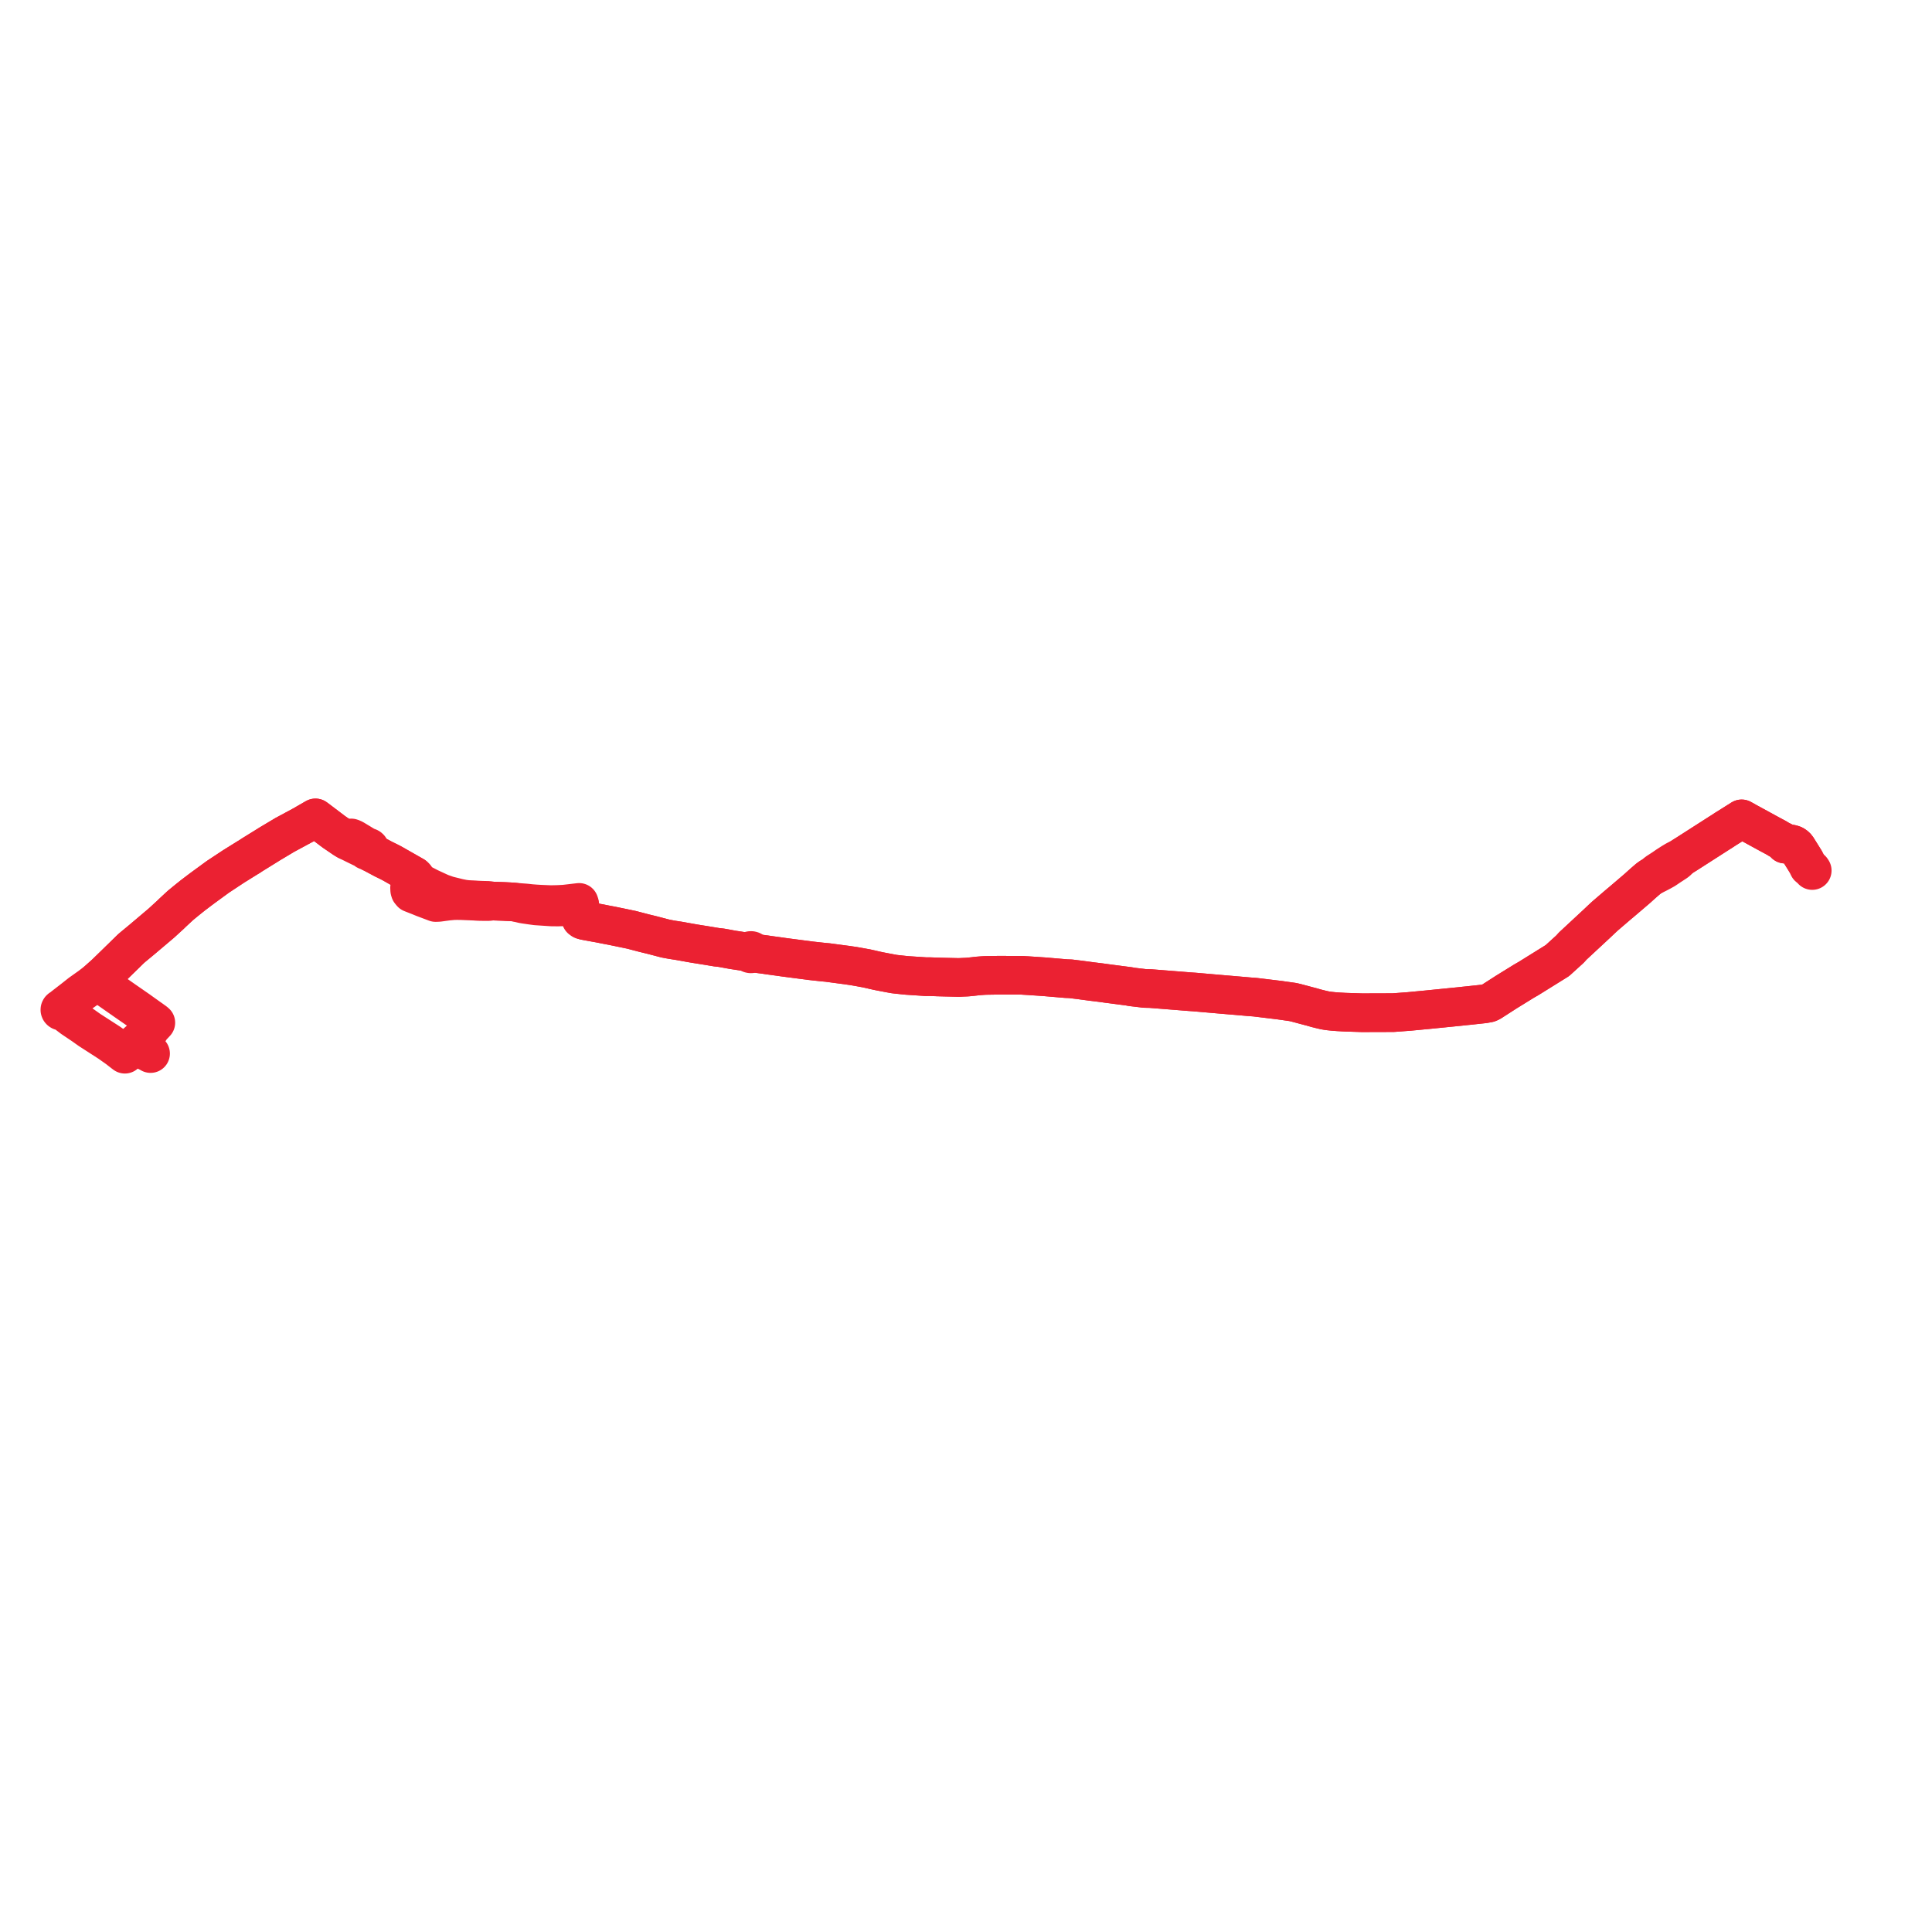     
<svg width="645.253" height="645.253" version="1.1"
     xmlns="http://www.w3.org/2000/svg">

  <title>Plan de ligne</title>
  <desc>Du 2023-08-28 au 9999-01-01</desc>

<path d='M 605.253 290.741 L 605.004 290.374 L 604.004 289.592 L 603.72 289.003 L 603.499 288.547 L 603.078 287.812 L 602.776 287.276 L 600.355 283.401 L 600.105 283.013 L 599.793 282.674 L 599.446 282.392 L 599.049 282.149 L 598.6 281.988 L 597.977 281.842 L 597.544 281.784 L 597.18 281.767 L 596.172 281.922 L 596.136 281.767 L 596.055 281.561 L 595.845 281.225 L 594.111 280.344 L 593.89 280.204 L 593.711 280.082 L 593.354 279.864 L 590.727 278.456 L 584.493 275.044 L 584.042 274.805 L 583.521 274.517 L 581.684 273.488 L 580.664 274.136 L 580.449 274.272 L 578.503 275.499 L 576.319 276.863 L 574.874 277.813 L 574.705 277.916 L 574.308 278.16 L 573.876 278.438 L 563.098 285.347 L 562.656 285.615 L 561.902 286.097 L 561.142 286.594 L 560.292 286.989 L 559.88 287.197 L 559.524 287.386 L 559.208 287.572 L 558.991 287.705 L 558.684 287.887 L 558.363 288.08 L 557.538 288.613 L 556.666 289.176 L 555.566 289.943 L 553.439 291.322 L 552.343 292.247 L 552.13 292.427 L 551.97 292.521 L 551.228 292.951 L 550.461 293.511 L 550.22 293.719 L 548.907 294.855 L 547.602 296.022 L 546.951 296.618 L 544.313 298.875 L 541.318 301.427 L 540.791 301.86 L 540.217 302.348 L 536.133 305.852 L 535.556 306.377 L 534.848 307.04 L 533.373 308.438 L 525.259 315.975 L 524.362 316.977 L 520.135 320.817 L 519.494 321.216 L 516.758 322.918 L 510.467 326.831 L 509.619 327.316 L 509.074 327.626 L 503.028 331.361 L 502.535 331.678 L 498.436 334.316 L 497.807 334.721 L 497.136 335.009 L 495.624 335.282 L 493.149 335.549 L 490.463 335.839 L 489.336 335.95 L 487.825 336.112 L 487.137 336.184 L 478.854 337.013 L 477.14 337.185 L 476.493 337.25 L 475.955 337.298 L 470.614 337.805 L 465.276 338.203 L 463.853 338.191 L 462.67 338.212 L 455.651 338.229 L 454.821 338.23 L 454.473 338.219 L 452.59 338.158 L 449.235 338.051 L 446.892 337.923 L 445.29 337.799 L 444.196 337.684 L 443.862 337.65 L 443.066 337.538 L 442.316 337.4 L 441.388 337.184 L 439.665 336.756 L 439.4 336.68 L 437.901 336.25 L 437.326 336.106 L 432.801 334.895 L 431.727 334.654 L 431.084 334.563 L 428.472 334.195 L 427.964 334.124 L 427.528 334.056 L 426.998 333.992 L 424.921 333.739 L 419.208 333.046 L 416.857 332.867 L 416.261 332.811 L 415.567 332.752 L 411.754 332.424 L 407.061 332.022 L 406.213 331.948 L 399.815 331.392 L 398.84 331.308 L 397.485 331.218 L 395.996 331.1 L 385.327 330.251 L 384.242 330.165 L 382.415 330.127 L 381.675 330.04 L 378.447 329.659 L 377.926 329.598 L 377.122 329.435 L 370.201 328.532 L 369.248 328.401 L 367.559 328.169 L 364.621 327.809 L 361.721 327.422 L 361.055 327.33 L 360.527 327.261 L 357.505 326.891 L 356.137 326.846 L 352.339 326.522 L 348.797 326.219 L 344.324 325.918 L 342.948 325.829 L 342.356 325.799 L 341.538 325.74 L 340.958 325.724 L 338.558 325.722 L 336.788 325.717 L 333.317 325.71 L 329.536 325.77 L 329.013 325.783 L 328.064 325.838 L 326.534 325.956 L 325.119 326.122 L 323.296 326.307 L 322.674 326.349 L 321.684 326.386 L 320.248 326.456 L 315.514 326.348 L 313.291 326.29 L 311.722 326.229 L 311.25 326.214 L 310.617 326.191 L 309.849 326.194 L 309.289 326.198 L 303.459 325.81 L 303.039 325.782 L 302.465 325.734 L 299.345 325.398 L 298.51 325.298 L 297.218 325.055 L 294.34 324.51 L 293.508 324.346 L 292.224 324.066 L 291.808 323.975 L 291.041 323.788 L 289.252 323.391 L 289.031 323.354 L 288.809 323.318 L 286.964 322.977 L 285.058 322.643 L 283.643 322.439 L 282.897 322.327 L 282.714 322.299 L 282.319 322.253 L 276.367 321.459 L 275.152 321.351 L 273.788 321.205 L 270.739 320.87 L 270.55 320.841 L 269.845 320.749 L 269.181 320.662 L 268.754 320.611 L 268.601 320.591 L 267.081 320.392 L 264.51 320.056 L 263.817 319.966 L 263.455 319.919 L 262.587 319.805 L 262.013 319.73 L 260.698 319.544 L 260.356 319.495 L 259.819 319.42 L 256.903 319.021 L 256.259 318.925 L 255.623 318.829 L 252.172 318.376 L 251.679 318.311 L 251.396 318.274 L 251.467 318.106 L 251.471 317.927 L 251.409 317.757 L 251.285 317.611 L 251.113 317.506 L 250.891 317.447 L 250.658 317.453 L 250.442 317.525 L 250.268 317.654 L 250.156 317.823 L 250.12 318.014 L 249.9 317.992 L 249.52 317.954 L 246.794 317.539 L 246.698 317.524 L 245.894 317.403 L 244.603 317.207 L 243.688 317.035 L 243.125 316.933 L 240.872 316.524 L 239.345 316.356 L 236.484 315.879 L 235.848 315.777 L 232.209 315.194 L 231.53 315.08 L 230.307 314.865 L 226.825 314.238 L 224.426 313.866 L 222.319 313.477 L 221.14 313.169 L 217.754 312.284 L 217.331 312.181 L 214.829 311.573 L 214.581 311.501 L 210.921 310.545 L 209.321 310.211 L 207.086 309.745 L 204.304 309.175 L 202.32 308.8 L 200.318 308.4 L 199.132 308.184 L 198.378 308.051 L 196.437 307.694 L 195.887 307.593 L 195.222 307.461 L 194.689 307.122 L 194.434 306.829 L 194.264 306.47 L 194.228 305.764 L 193.965 303.655 L 193.649 302.91 L 193.637 302.462 L 193.573 301.854 L 193.413 301.385 L 188.493 301.963 L 186.275 302.074 L 185.774 302.085 L 184.084 302.121 L 183.244 302.095 L 180.365 301.973 L 179.481 301.923 L 179.366 301.912 L 179.164 301.908 L 177.327 301.764 L 175.859 301.604 L 175.489 301.568 L 172.117 301.314 L 171.163 301.216 L 168.272 301.066 L 164.511 300.938 L 163.111 300.712 L 161.256 300.672 L 160.356 300.64 L 159.257 300.586 L 158.421 300.526 L 156.169 300.416 L 154.916 300.274 L 153.203 299.933 L 149.577 299.035 L 147.413 298.275 L 146.752 297.987 L 143.468 296.472 L 139.859 294.612 L 139.066 293.542 L 138.824 293.156 L 138.699 292.956 L 138.271 292.525 L 132.121 289.027 L 131.993 288.952 L 131.802 288.839 L 130.723 288.238 L 130.276 288.01 L 129.611 287.673 L 128.053 286.91 L 127.613 286.675 L 126.21 285.925 L 124.598 285.064 L 124.072 284.52 L 123.502 283.813 L 123.563 283.612 L 123.541 283.405 L 123.439 283.215 L 123.268 283.063 L 123.074 282.973 L 122.858 282.934 L 122.637 282.948 L 121.75 282.394 L 120.455 281.606 L 118.374 280.348 L 117.77 280.02 L 117.295 279.855 L 116.69 279.919 L 116.187 280.482 L 115.911 280.74 L 114.904 280.13 L 111.613 277.887 L 110.852 277.321 L 106.295 273.864 L 105.357 273.165 L 103.343 274.322 L 102.078 275.057 L 101.452 275.433 L 95.132 278.839 L 91.858 280.795 L 90.013 281.897 L 89.281 282.36 L 85.507 284.696 L 84.593 285.262 L 84.049 285.604 L 83.315 286.099 L 82.714 286.451 L 78.027 289.368 L 72.857 292.784 L 72.591 292.97 L 68.021 296.311 L 66.777 297.235 L 64.43 299.016 L 62.438 300.61 L 60.6 302.119 L 60.231 302.429 L 59.929 302.707 L 59.262 303.321 L 57.726 304.751 L 57.536 304.927 L 57.041 305.417 L 56.681 305.749 L 56.586 305.836 L 56.461 305.952 L 53.889 308.308 L 47.288 313.891 L 44.557 316.148 L 44.022 316.601 L 43.807 316.778 L 40.992 319.535 L 40.693 319.827 L 40.453 320.062 L 40.013 320.487 L 39.932 320.563 L 39.647 320.844 L 39.285 321.202 L 35.078 325.29 L 32.959 327.176 L 32.43 327.648 L 30.145 329.403 L 26.899 331.708 L 24.419 333.668 L 21.197 336.162 L 20.763 336.81 L 20.572 336.781 L 20.38 336.806 L 20.21 336.884 L 20.081 337.004 L 20.008 337.153 L 20 337.314 L 20.058 337.468 L 20.162 337.586 L 20.305 337.673 L 20.473 337.718 L 20.65 337.719 L 20.819 337.674 L 20.963 337.589 L 21.145 337.808 L 21.81 338.284 L 22.002 338.421 L 22.401 338.707 L 24.158 340.043 L 27.705 342.43 L 29.919 344.002 L 36.445 348.207 L 39.165 350.128 L 40.434 351.11 L 41.274 351.76 L 41.709 352.087 L 41.844 351.944 L 42.32 351.475 L 43.821 350 L 44.413 349.46 L 44.507 349.374 L 45.416 348.539 L 46.228 349.104 L 46.425 349.241 L 46.89 349.565 L 48.903 351.11' fill='transparent' stroke='#EB2132' stroke-linecap='round' stroke-linejoin='round' stroke-width='12.905'/><path d='M 50.289 351.871 L 49.81 351.539 L 49.687 351.453 L 49.614 351.406 L 49.51 351.335 L 48.903 351.11 L 46.89 349.565 L 46.425 349.241 L 46.228 349.104 L 45.416 348.539 L 46.004 347.969 L 46.223 347.765 L 46.433 347.567 L 46.9 347.425 L 49.114 345.044 L 49.292 344.843 L 49.897 344.154 L 50.781 342.823 L 51.189 342.476 L 52.047 341.556 L 51.69 341.25 L 47.261 338.091 L 46.356 337.435 L 42.122 334.501 L 41.313 333.94 L 40.404 333.3 L 34.787 329.376 L 32.757 327.872 L 32.43 327.648 L 32.959 327.176 L 35.078 325.29 L 39.285 321.202 L 39.647 320.844 L 39.932 320.563 L 40.013 320.487 L 40.453 320.062 L 40.693 319.827 L 40.992 319.535 L 43.807 316.778 L 44.022 316.601 L 44.557 316.148 L 47.288 313.891 L 53.889 308.308 L 56.461 305.952 L 56.586 305.836 L 56.681 305.749 L 57.041 305.417 L 57.536 304.927 L 57.726 304.751 L 59.262 303.321 L 59.929 302.707 L 60.231 302.429 L 60.6 302.119 L 62.438 300.61 L 64.43 299.016 L 66.777 297.235 L 68.021 296.311 L 72.591 292.97 L 72.857 292.784 L 78.027 289.368 L 82.714 286.451 L 83.315 286.099 L 84.049 285.604 L 84.593 285.262 L 85.507 284.696 L 89.281 282.36 L 90.013 281.897 L 91.858 280.795 L 95.132 278.839 L 101.452 275.433 L 102.078 275.057 L 103.343 274.322 L 105.357 273.165 L 106.295 273.864 L 110.852 277.321 L 111.613 277.887 L 114.904 280.13 L 115.911 280.74 L 116.488 281.027 L 118.376 281.965 L 120.648 283.073 L 120.912 283.198 L 122.046 283.55 L 122.082 283.755 L 122.197 283.94 L 122.379 284.084 L 122.607 284.171 L 122.857 284.191 L 123.617 284.636 L 124.598 285.064 L 126.21 285.925 L 127.613 286.675 L 128.053 286.91 L 129.611 287.673 L 130.276 288.01 L 130.723 288.238 L 131.802 288.839 L 131.993 288.952 L 132.121 289.027 L 138.271 292.525 L 138.699 292.956 L 138.824 293.156 L 139.066 293.542 L 138.424 294.615 L 138.139 294.964 L 137.125 296.126 L 136.785 296.515 L 136.833 297.31 L 136.961 297.738 L 137.419 298.291 L 140.228 299.395 L 141.389 299.873 L 145.516 301.429 L 146.519 301.386 L 147.9 301.195 L 149.616 300.967 L 151.587 300.79 L 152.795 300.778 L 154.135 300.8 L 158.448 300.976 L 159.24 301.032 L 160.109 301.075 L 161.245 301.095 L 163.096 301.11 L 164.511 300.938 L 168.272 301.066 L 171.163 301.216 L 172.117 301.314 L 174.633 301.913 L 175.374 302.038 L 177.43 302.337 L 179.032 302.555 L 179.373 302.578 L 180.292 302.64 L 184.186 302.9 L 186.32 302.924 L 188.522 302.852 L 192.642 302.584 L 193.637 302.462 L 193.649 302.91 L 193.509 303.708 L 193.713 305.793 L 193.83 306.555 L 194.052 306.968 L 194.469 307.271 L 195.222 307.461 L 195.887 307.593 L 196.437 307.694 L 198.378 308.051 L 199.132 308.184 L 200.318 308.4 L 202.32 308.8 L 204.304 309.175 L 207.086 309.745 L 209.321 310.211 L 210.921 310.545 L 214.581 311.501 L 214.829 311.573 L 217.331 312.181 L 217.754 312.284 L 221.14 313.169 L 222.319 313.477 L 224.426 313.866 L 226.825 314.238 L 230.307 314.865 L 231.53 315.08 L 232.209 315.194 L 235.848 315.777 L 236.484 315.879 L 239.345 316.356 L 240.872 316.524 L 243.125 316.933 L 243.688 317.035 L 244.603 317.207 L 245.894 317.403 L 246.698 317.524 L 246.794 317.539 L 249.52 317.954 L 249.9 317.992 L 250.12 318.014 L 250.15 318.172 L 250.233 318.317 L 250.362 318.436 L 250.525 318.521 L 250.711 318.564 L 250.914 318.56 L 251.108 318.506 L 251.273 318.408 L 251.396 318.274 L 251.679 318.311 L 252.172 318.376 L 255.623 318.829 L 256.259 318.925 L 256.903 319.021 L 259.819 319.42 L 260.356 319.495 L 260.698 319.544 L 262.013 319.73 L 262.587 319.805 L 263.455 319.919 L 263.817 319.966 L 264.51 320.056 L 267.081 320.392 L 268.601 320.591 L 268.754 320.611 L 269.181 320.662 L 269.845 320.749 L 270.55 320.841 L 270.739 320.87 L 273.788 321.205 L 275.152 321.351 L 276.367 321.459 L 282.319 322.253 L 282.714 322.299 L 282.897 322.327 L 283.643 322.439 L 285.058 322.643 L 286.964 322.977 L 288.809 323.318 L 289.031 323.354 L 289.252 323.391 L 291.041 323.788 L 291.808 323.975 L 292.224 324.066 L 293.508 324.346 L 294.34 324.51 L 297.218 325.055 L 298.51 325.298 L 299.345 325.398 L 302.465 325.734 L 303.039 325.782 L 303.459 325.81 L 309.289 326.198 L 309.849 326.194 L 310.617 326.191 L 311.25 326.214 L 311.722 326.229 L 313.291 326.29 L 315.514 326.348 L 320.248 326.456 L 321.684 326.386 L 322.674 326.349 L 323.296 326.307 L 325.119 326.122 L 326.534 325.956 L 328.064 325.838 L 329.013 325.783 L 329.536 325.77 L 333.317 325.71 L 336.788 325.717 L 338.558 325.722 L 340.958 325.724 L 341.538 325.74 L 342.356 325.799 L 342.948 325.829 L 344.324 325.918 L 348.797 326.219 L 352.339 326.522 L 356.137 326.846 L 357.505 326.891 L 360.527 327.261 L 361.055 327.33 L 361.721 327.422 L 364.621 327.809 L 367.559 328.169 L 369.248 328.401 L 370.201 328.532 L 377.122 329.435 L 377.926 329.598 L 378.447 329.659 L 381.675 330.04 L 382.415 330.127 L 384.242 330.165 L 385.327 330.251 L 395.996 331.1 L 397.485 331.218 L 398.84 331.308 L 399.815 331.392 L 406.213 331.948 L 407.061 332.022 L 411.754 332.424 L 415.567 332.752 L 416.261 332.811 L 416.857 332.867 L 419.208 333.046 L 424.921 333.739 L 426.998 333.992 L 427.528 334.056 L 427.964 334.124 L 428.472 334.195 L 431.084 334.563 L 431.727 334.654 L 432.801 334.895 L 437.326 336.106 L 437.901 336.25 L 439.4 336.68 L 439.665 336.756 L 441.388 337.184 L 442.316 337.4 L 443.066 337.538 L 443.862 337.65 L 444.196 337.684 L 445.29 337.799 L 446.892 337.923 L 449.235 338.051 L 452.59 338.158 L 454.473 338.219 L 454.821 338.23 L 455.651 338.229 L 462.67 338.212 L 463.853 338.191 L 465.276 338.203 L 470.614 337.805 L 475.955 337.298 L 476.493 337.25 L 477.14 337.185 L 478.854 337.013 L 487.137 336.184 L 487.825 336.112 L 489.336 335.95 L 490.463 335.839 L 493.149 335.549 L 495.624 335.282 L 497.136 335.009 L 497.807 334.721 L 498.436 334.316 L 502.535 331.678 L 503.028 331.361 L 509.074 327.626 L 509.619 327.316 L 510.467 326.831 L 516.758 322.918 L 519.494 321.216 L 520.135 320.817 L 524.362 316.977 L 525.259 315.975 L 533.373 308.438 L 534.848 307.04 L 535.556 306.377 L 536.133 305.852 L 540.217 302.348 L 540.791 301.86 L 541.318 301.427 L 544.313 298.875 L 546.951 296.618 L 547.602 296.022 L 548.907 294.855 L 550.22 293.719 L 550.461 293.511 L 551.228 292.951 L 551.97 292.521 L 552.13 292.427 L 553.578 291.739 L 554.834 291.08 L 556.037 290.407 L 557.591 289.356 L 557.82 289.206 L 558.457 288.791 L 559.435 288.155 L 559.791 287.914 L 560.09 287.689 L 560.34 287.451 L 560.608 287.169 L 561.142 286.594 L 561.902 286.097 L 562.656 285.615 L 563.098 285.347 L 573.876 278.438 L 574.308 278.16 L 574.705 277.916 L 574.874 277.813 L 576.319 276.863 L 578.503 275.499 L 580.449 274.272 L 580.664 274.136 L 581.684 273.488 L 583.521 274.517 L 584.042 274.805 L 584.493 275.044 L 590.727 278.456 L 593.354 279.864 L 593.711 280.082 L 593.89 280.204 L 594.111 280.344 L 595.845 281.225 L 596.055 281.561 L 596.136 281.767 L 596.172 281.922 L 597.18 281.767 L 597.544 281.784 L 597.977 281.842 L 598.6 281.988 L 599.049 282.149 L 599.446 282.392 L 599.793 282.674 L 600.105 283.013 L 600.355 283.401 L 602.776 287.276' fill='transparent' stroke='#EB2132' stroke-linecap='round' stroke-linejoin='round' stroke-width='12.905'/>
</svg>
